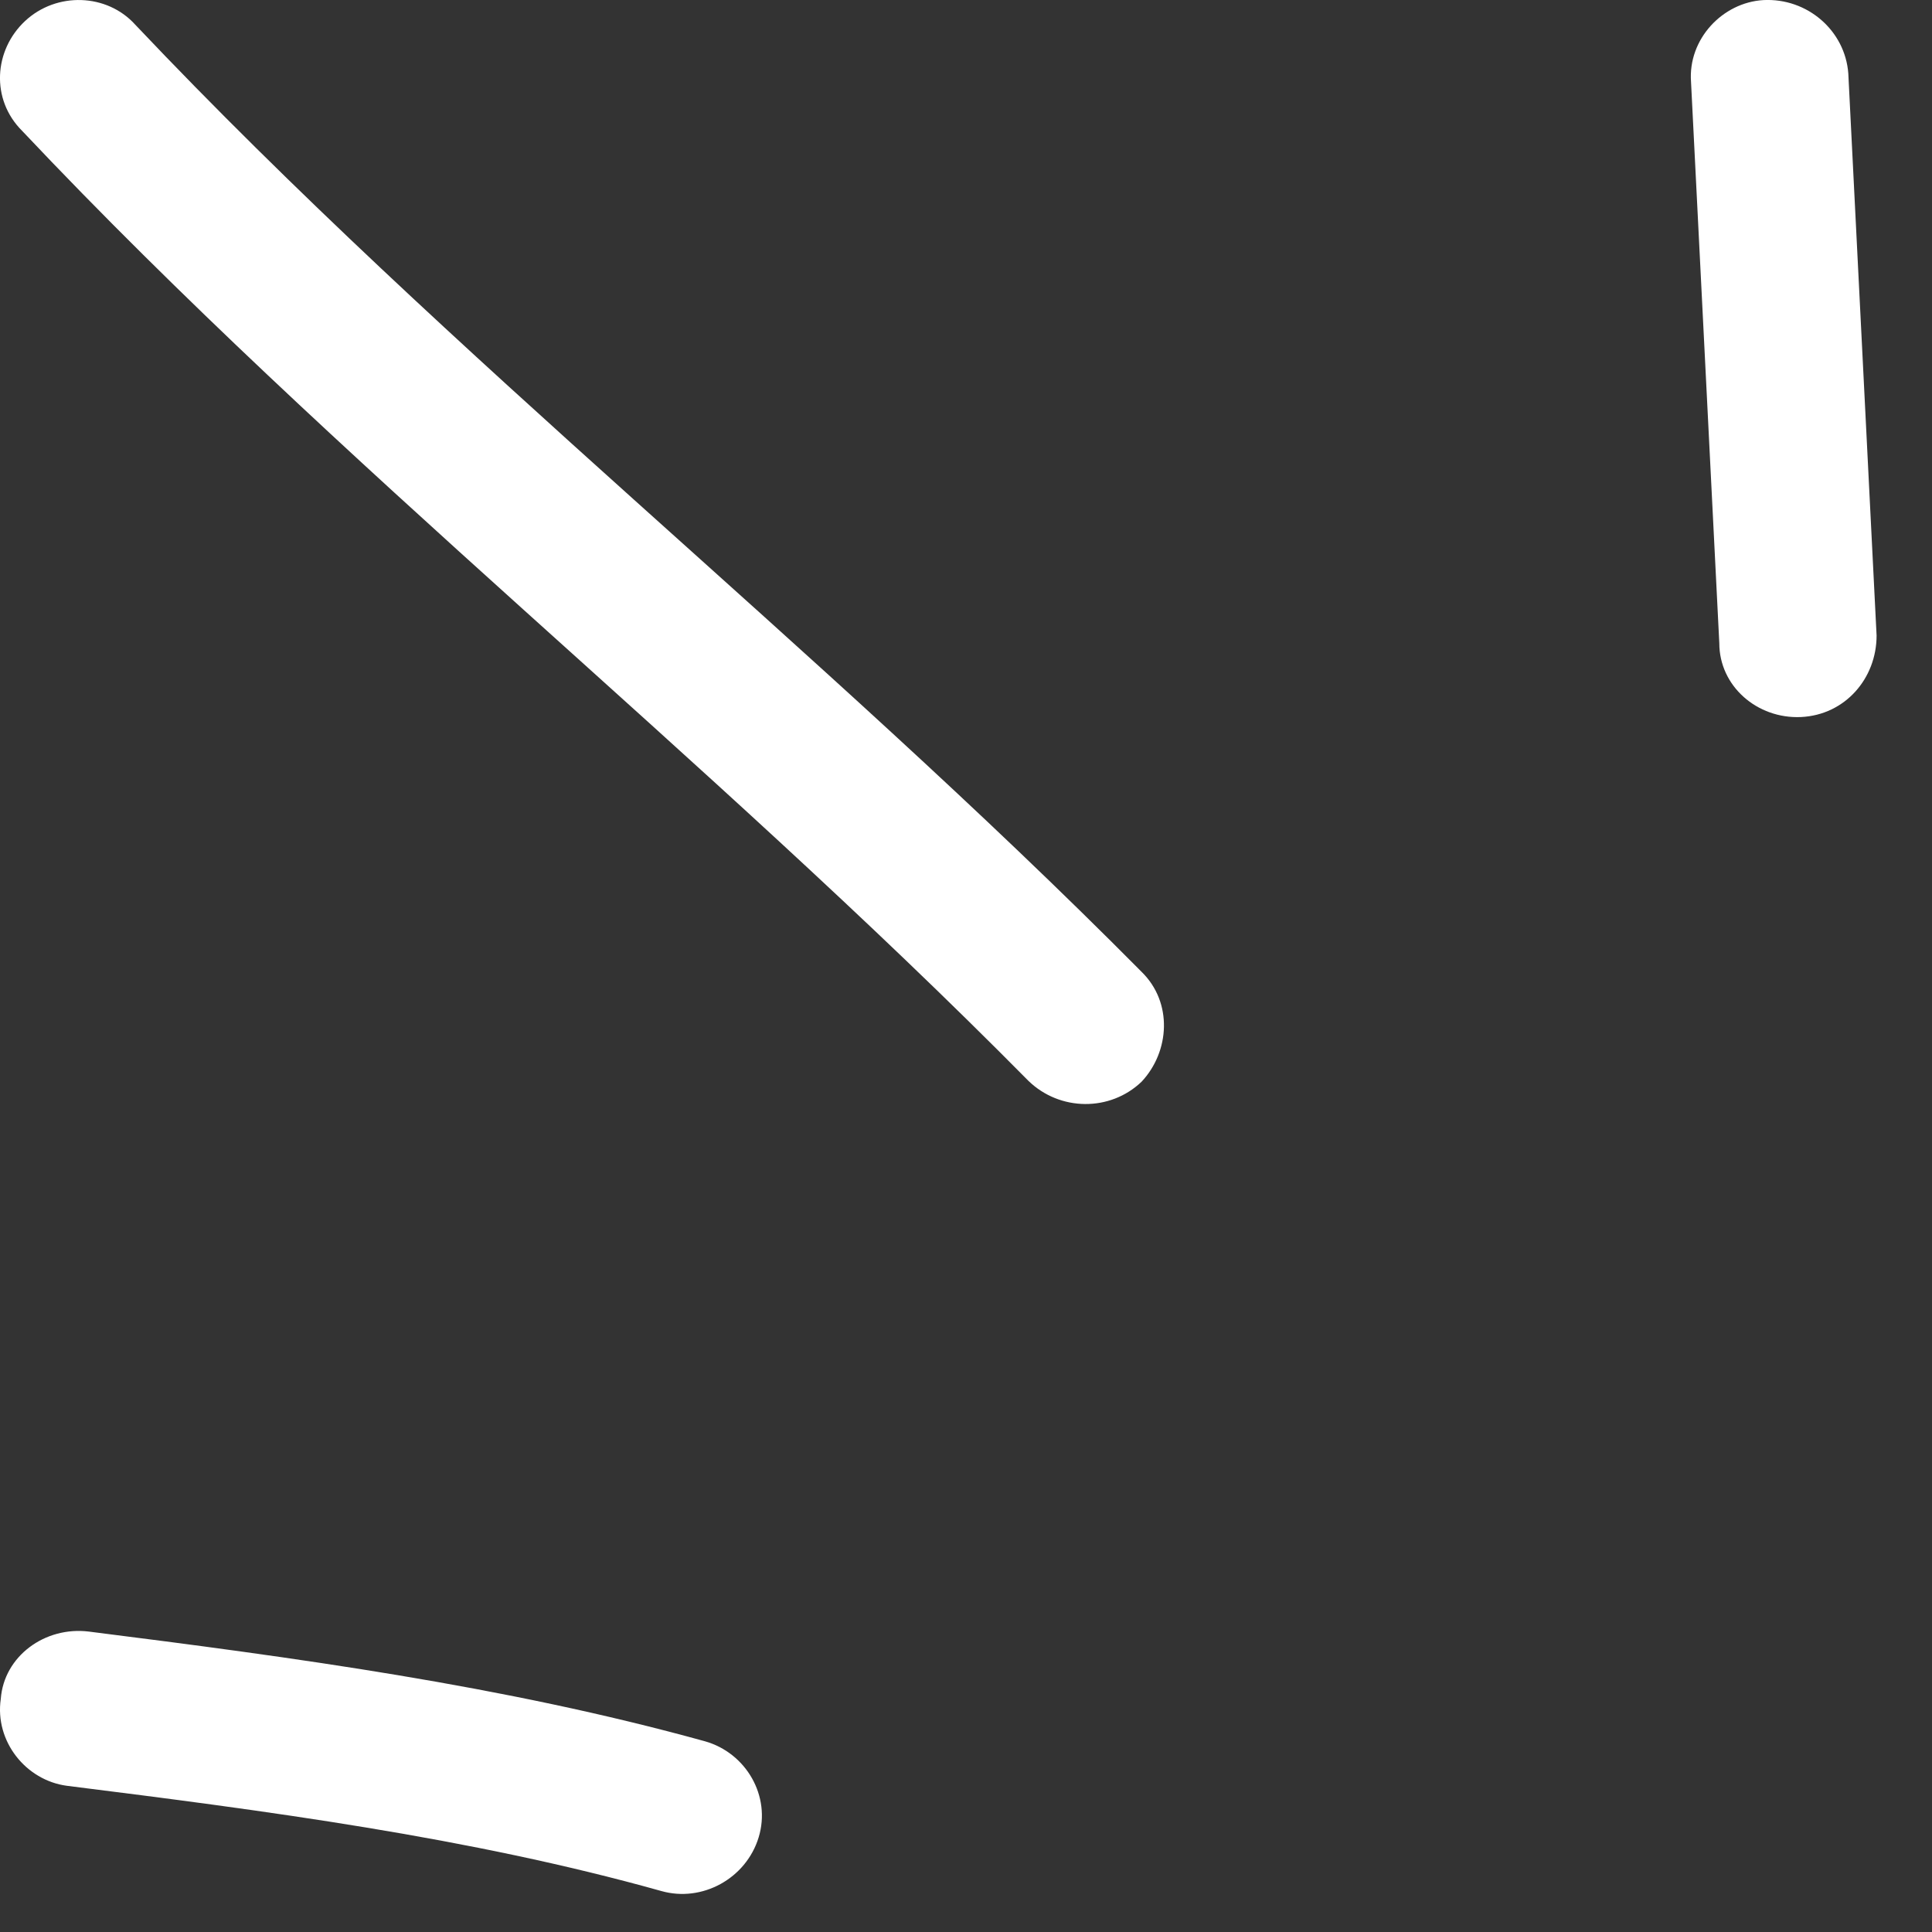 <?xml version="1.0" encoding="utf-8"?>
<svg xmlns="http://www.w3.org/2000/svg" fill="none" height="100%" overflow="visible" preserveAspectRatio="none" style="display: block;" viewBox="0 0 22 22" width="100%">
<rect x="0" y="0" width="22" height="22" fill="#333333" stroke="none"/>
<g id="Highlight_05">
<path clip-rule="evenodd" d="M12.999 11.066C9.31 7.345 5.157 4.102 1.54 0.281C1.218 -0.076 0.645 -0.095 0.287 0.238C-0.071 0.571 -0.107 1.132 0.251 1.489C3.868 5.322 8.022 8.575 11.71 12.307C12.068 12.655 12.64 12.661 12.999 12.318C13.321 11.975 13.357 11.415 12.999 11.066Z" fill="white" fill-rule="evenodd" id="Vector"/>
<path clip-rule="evenodd" d="M19.256 0.933C19.364 3.063 19.471 5.193 19.578 7.324C19.578 7.812 20.008 8.188 20.509 8.165C21.011 8.141 21.369 7.725 21.369 7.237C21.261 5.103 21.154 2.97 21.047 0.837C21.011 0.349 20.581 -0.025 20.08 0.001C19.614 0.028 19.22 0.446 19.256 0.933Z" fill="white" fill-rule="evenodd" id="Vector_2"/>
<path clip-rule="evenodd" d="M8.03 19.829C5.738 19.194 3.339 18.873 1.012 18.579C0.51 18.517 0.045 18.861 0.009 19.345C-0.062 19.83 0.296 20.273 0.761 20.335C3.017 20.618 5.344 20.921 7.529 21.533C7.994 21.666 8.496 21.392 8.639 20.922C8.782 20.452 8.496 19.962 8.03 19.829Z" fill="white" fill-rule="evenodd" id="Vector_3"/>
</g>
</svg>